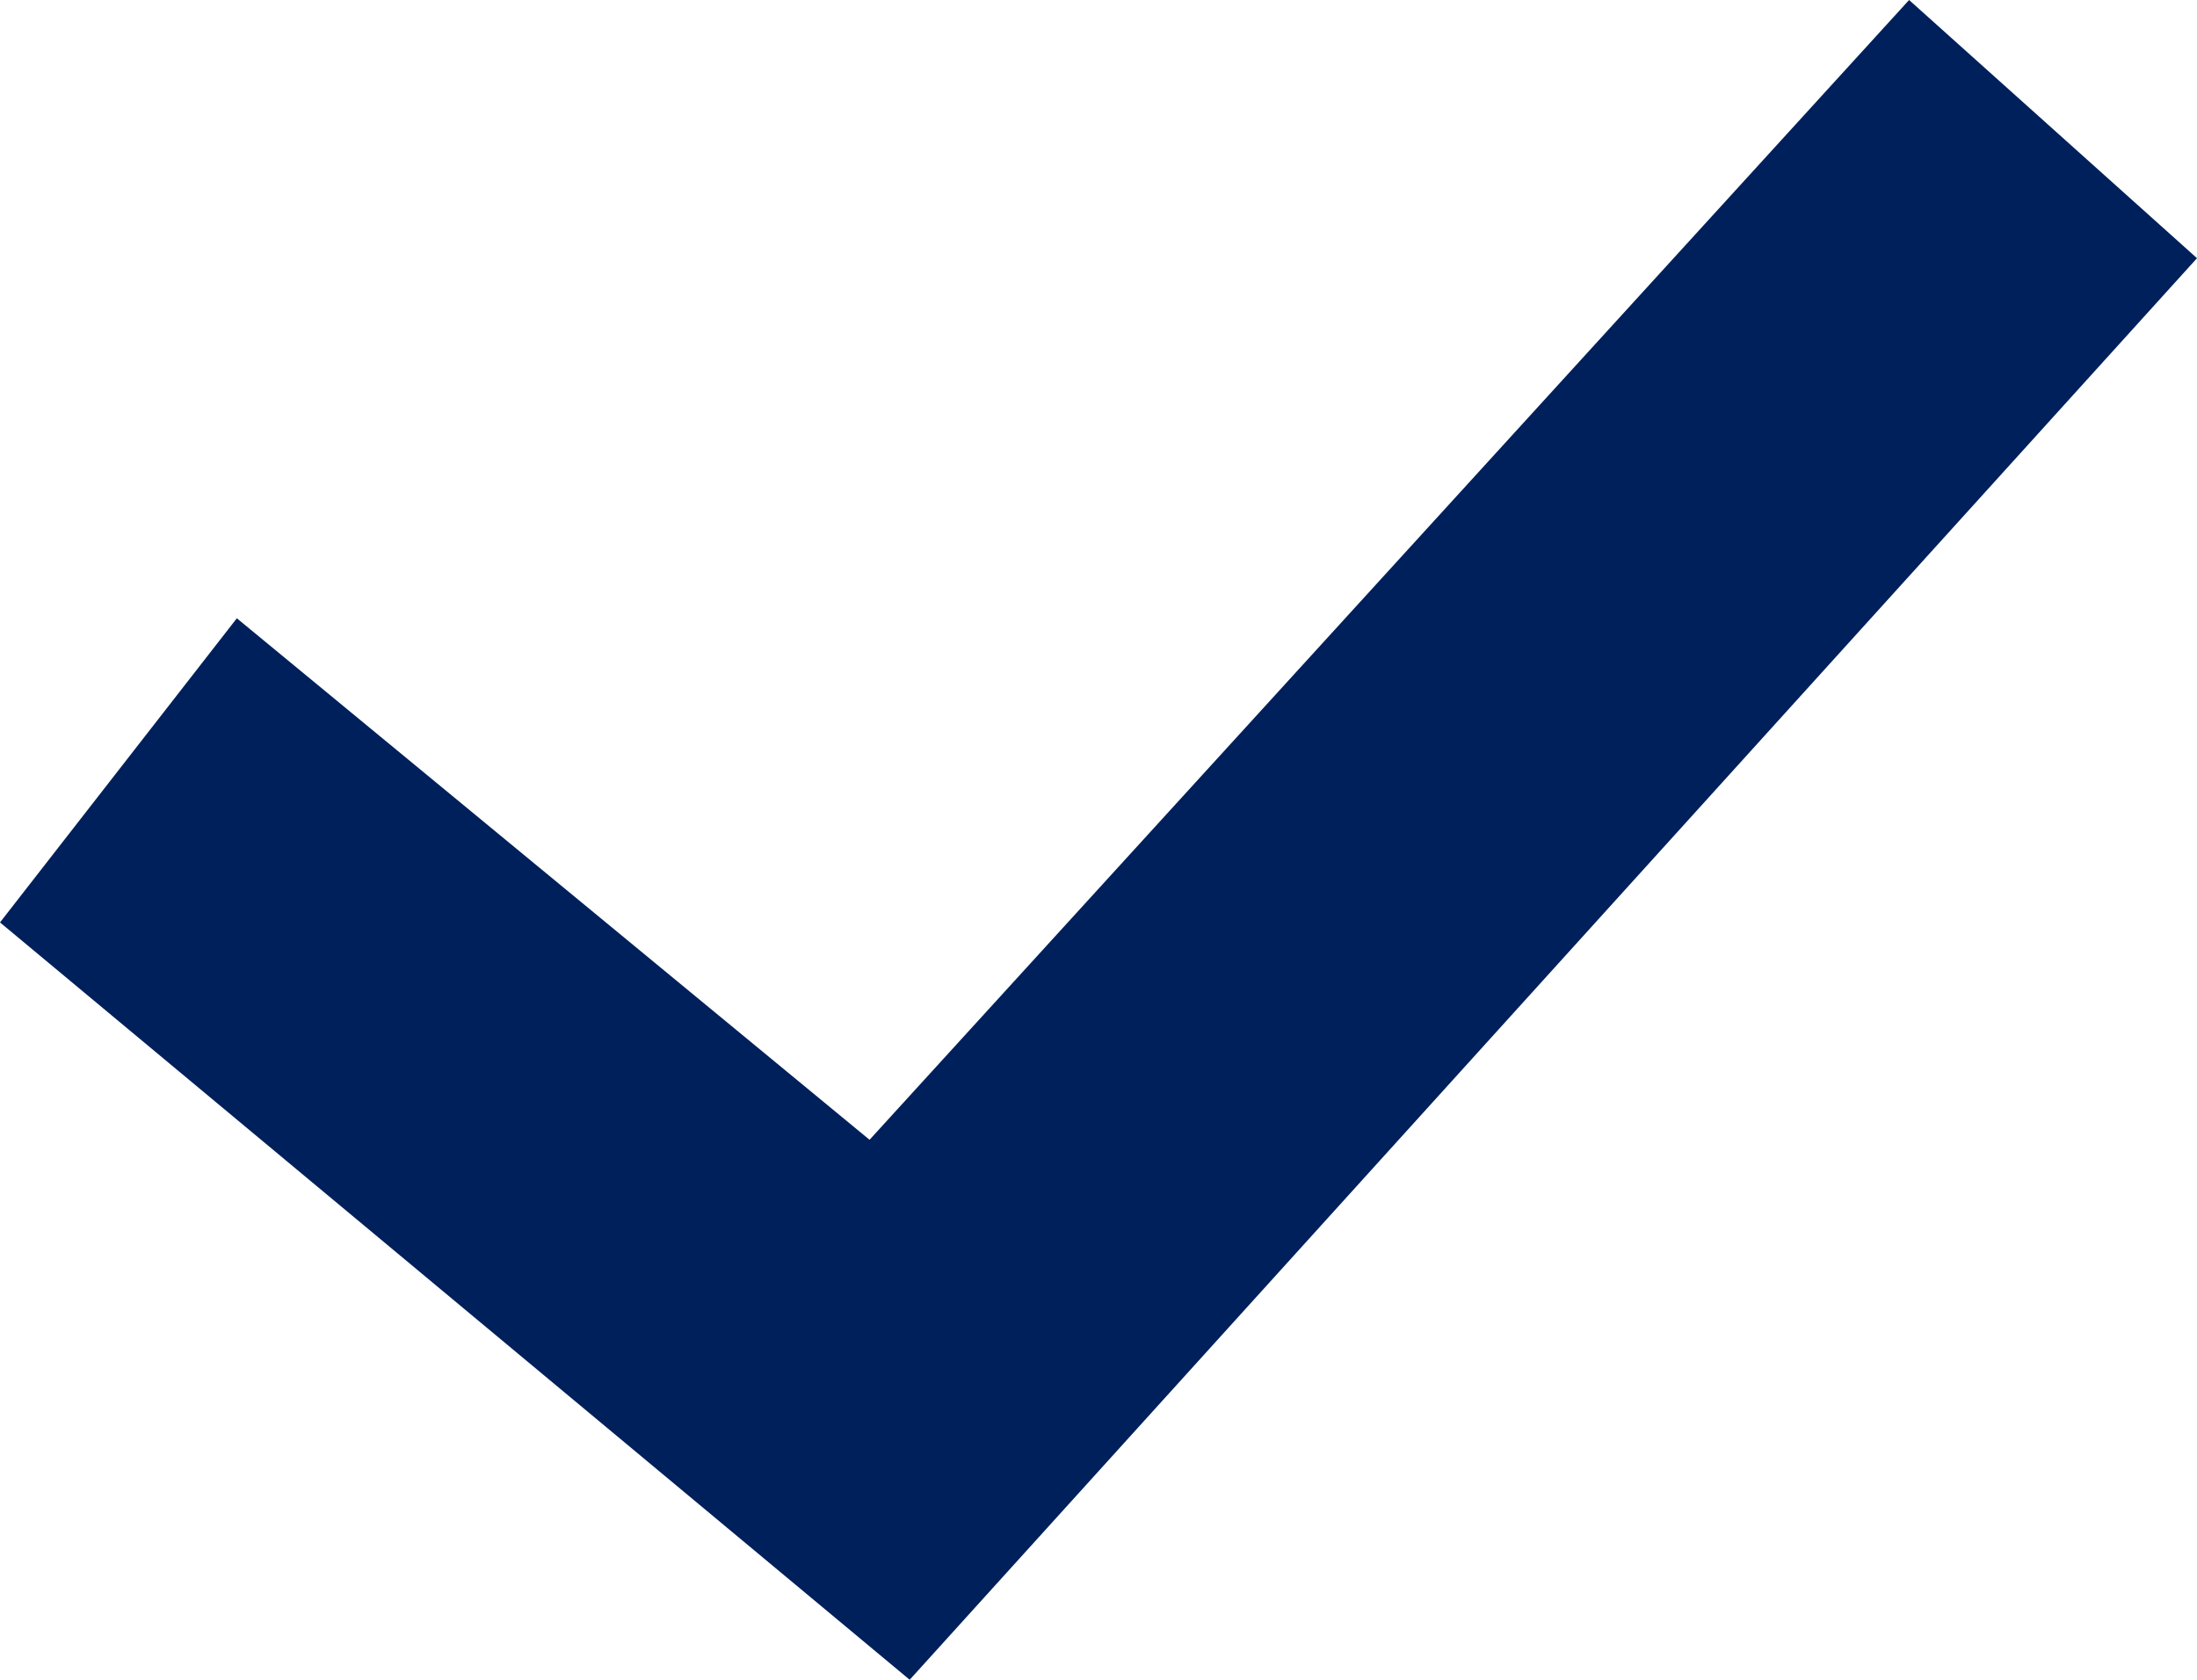 <svg xmlns="http://www.w3.org/2000/svg" viewBox="0 0 90.35 69.09"><defs><style>.cls-1{fill:#00205b;}</style></defs><g id="Layer_2" data-name="Layer 2"><g id="Layer_1-2" data-name="Layer 1"><polygon class="cls-1" points="0 37.94 9.74 25.43 35.76 46.88 78.51 0 90.35 10.62 37.41 69.09 0 37.94"/></g></g></svg>